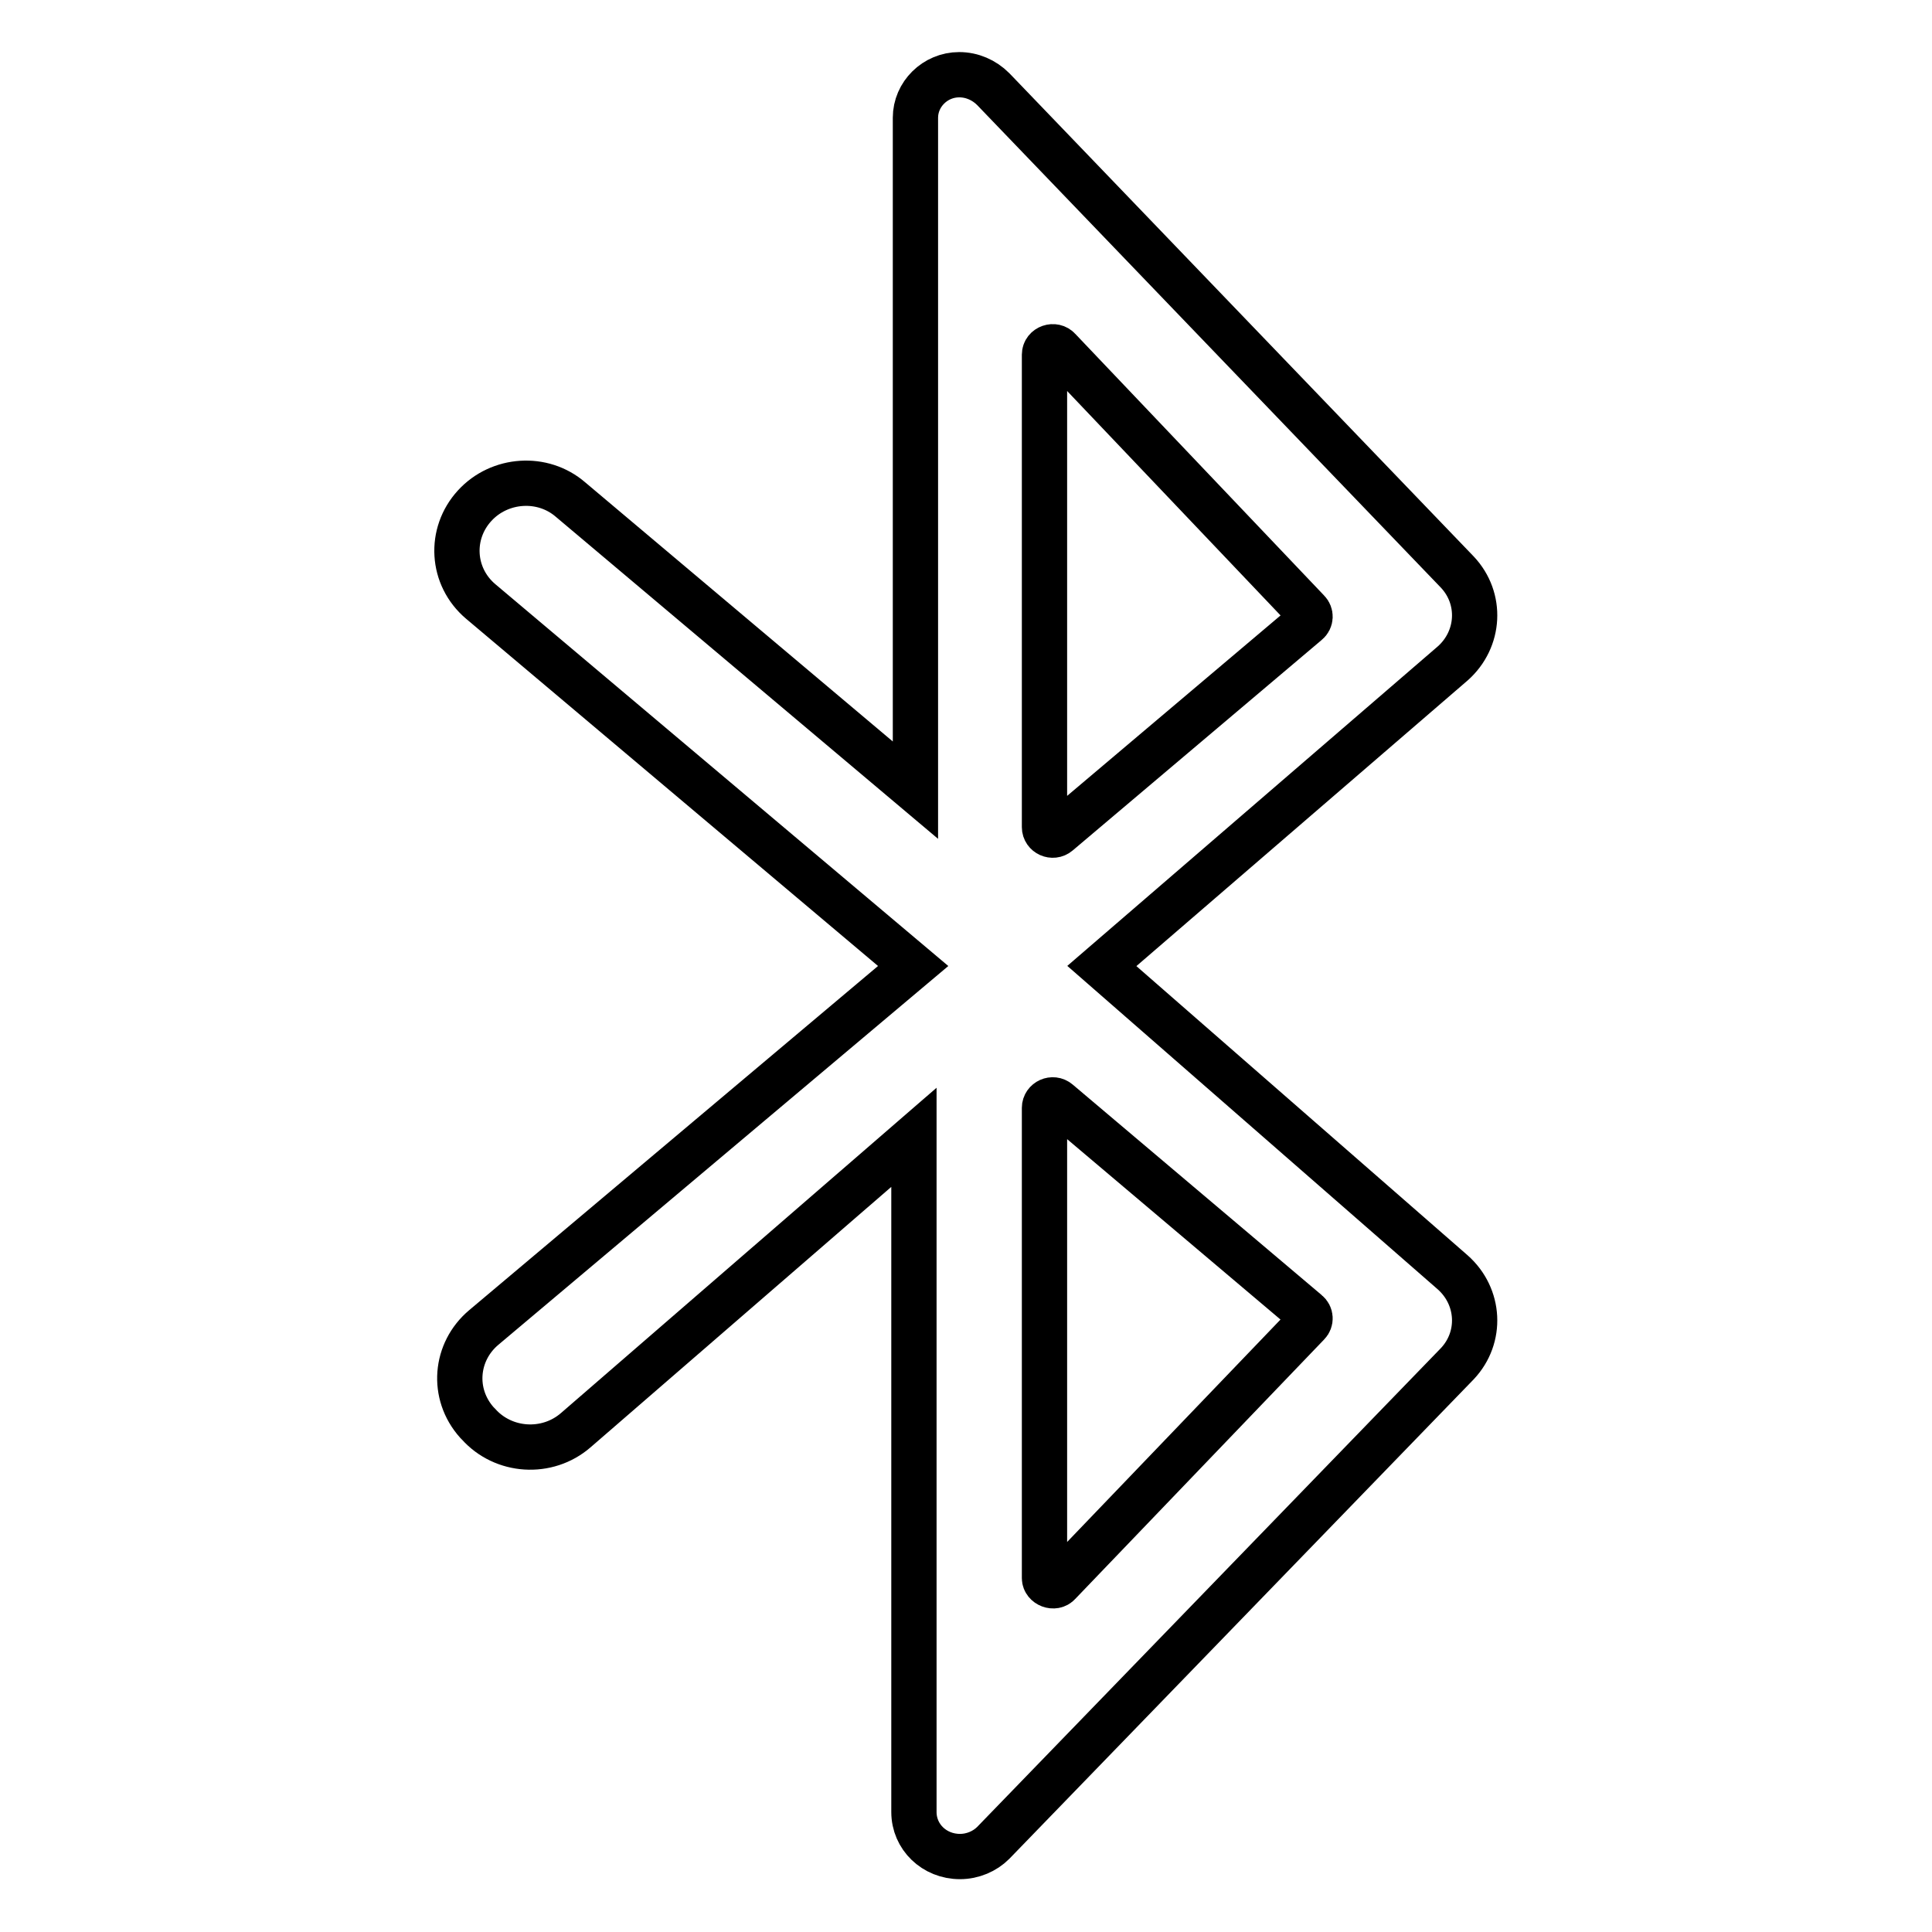 <?xml version="1.0" encoding="utf-8"?>
<!-- Svg Vector Icons : http://www.onlinewebfonts.com/icon -->
<!DOCTYPE svg PUBLIC "-//W3C//DTD SVG 1.1//EN" "http://www.w3.org/Graphics/SVG/1.1/DTD/svg11.dtd">
<svg version="1.1" xmlns="http://www.w3.org/2000/svg" xmlns:xlink="http://www.w3.org/1999/xlink" x="0px" y="0px" viewBox="0 0 256 256" enable-background="new 0 0 256 256" xml:space="preserve">
<g> <path stroke-width="6" fill-opacity="0" stroke="#000000"  d="M192.5,168.6L146,128l46.5-40.1c3.6-3.2,3.9-8.6,0.6-12.1l-61.5-64c-1.2-1.2-2.8-1.9-4.5-1.9 c-3.2,0-5.8,2.6-5.8,5.7v89.1L75.6,66.2c-3.7-3.2-9.4-2.8-12.7,0.8c-3.4,3.7-3.1,9.4,0.8,12.7l57.3,48.3l-56.9,47.9 c-3.8,3.2-4.3,8.8-0.9,12.6l0.2,0.2c3.3,3.7,9.1,4.1,12.9,0.8l44.8-38.8v89.4c0,3.3,2.7,5.9,6.1,5.9c1.7,0,3.3-0.7,4.4-1.8 l61.5-63.5C196.4,177.2,196.1,171.8,192.5,168.6z M140.3,46.3l33,34.7c0.4,0.4,0.4,1.1-0.1,1.5l-33,27.9c-0.7,0.6-1.8,0.1-1.8-0.8 V47C138.4,46,139.7,45.6,140.3,46.3z M138.4,209.1v-62.3c0-0.9,1.1-1.4,1.8-0.8l33,27.9c0.5,0.4,0.5,1.1,0.1,1.5l-33,34.4 C139.7,210.5,138.4,210,138.4,209.1z"/></g>
</svg>